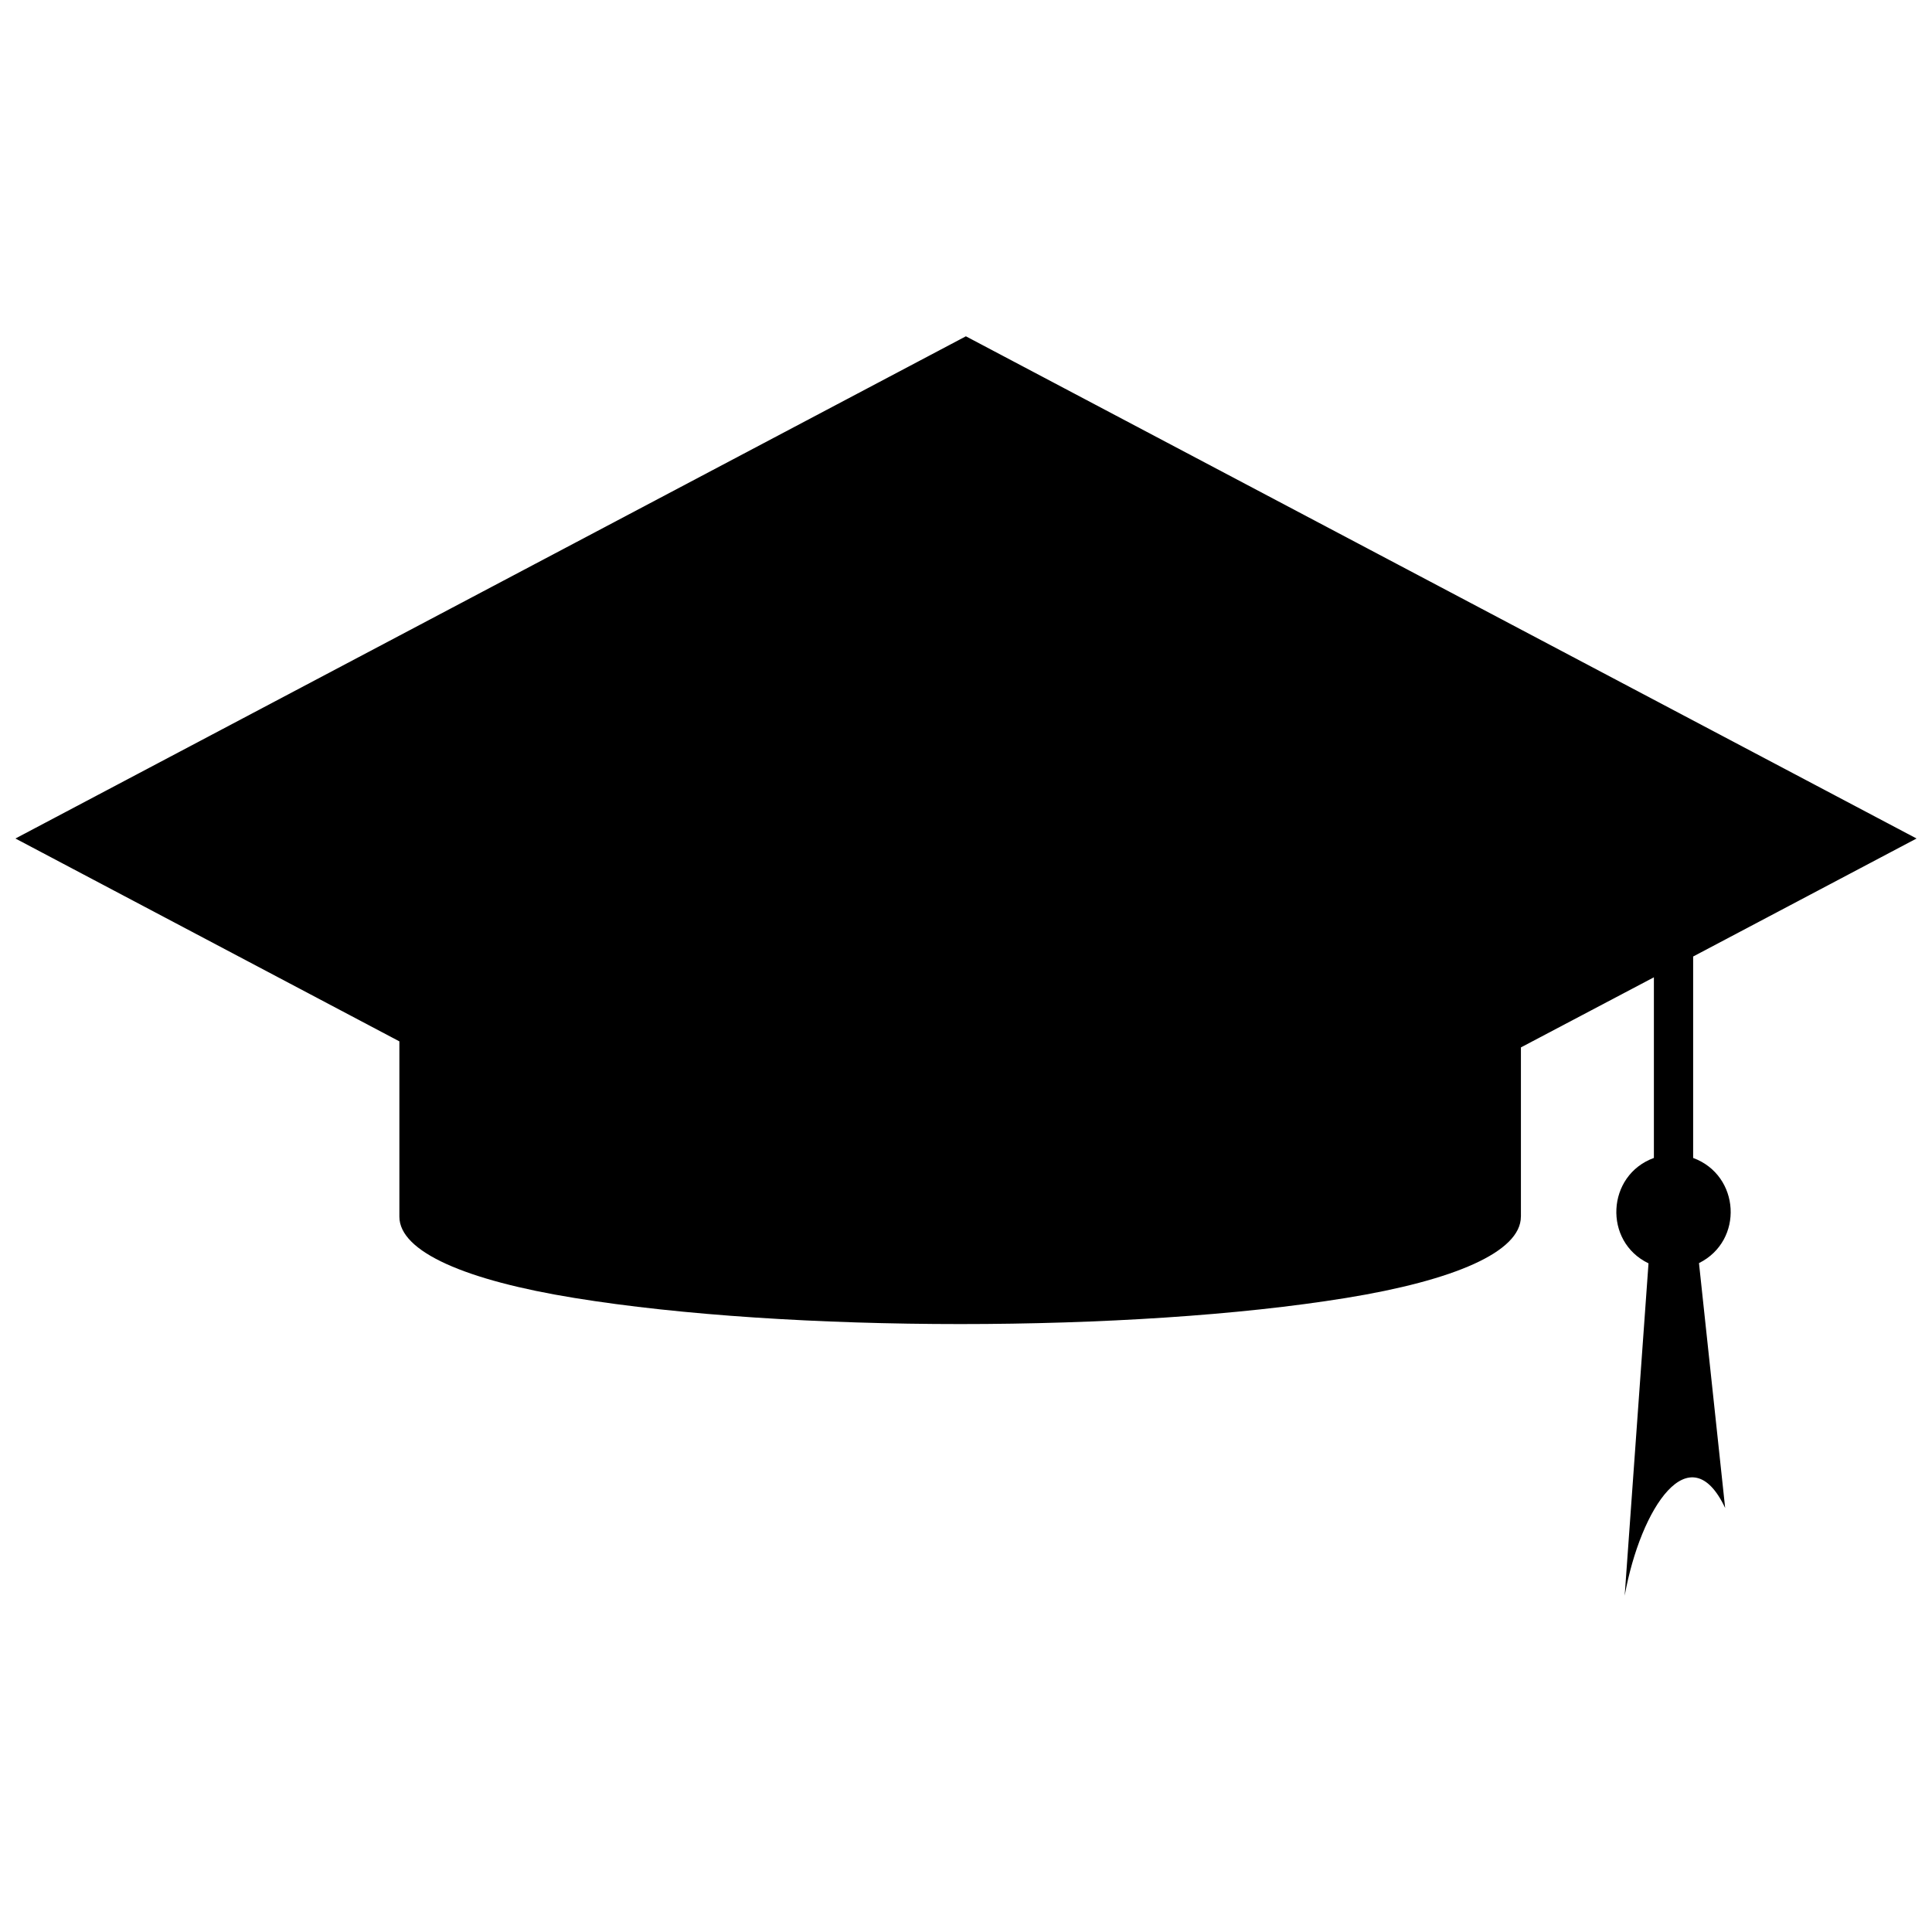 <?xml version="1.0" encoding="UTF-8"?>
<!-- Uploaded to: ICON Repo, www.svgrepo.com, Generator: ICON Repo Mixer Tools -->
<svg width="800px" height="800px" version="1.1" viewBox="144 144 512 512" xmlns="http://www.w3.org/2000/svg">
 <defs>
  <clipPath id="a">
   <path d="m148.09 233h503.81v334h-503.81z"/>
  </clipPath>
 </defs>
 <g clip-path="url(#a)">
  <path d="m547.05 466.42c0 9.352-17.711 16.906-46.324 21.551-56.668 9.227-147.83 9.227-204.5 0-28.676-4.644-46.387-12.199-46.387-21.551v-46.449l-101.75-53.758 251.88-133.09 251.94 133.09-59.207 31.273v53.383c12.449 4.582 13.5 21.922 1.547 27.867l6.938 64.902c-9.289-19.695-22.355-0.309-26.629 23.223l6.316-88.066c-12.016-5.758-11.148-23.348 1.426-27.93v-47.871l-35.238 18.578v44.84z"/>
 </g>
</svg>